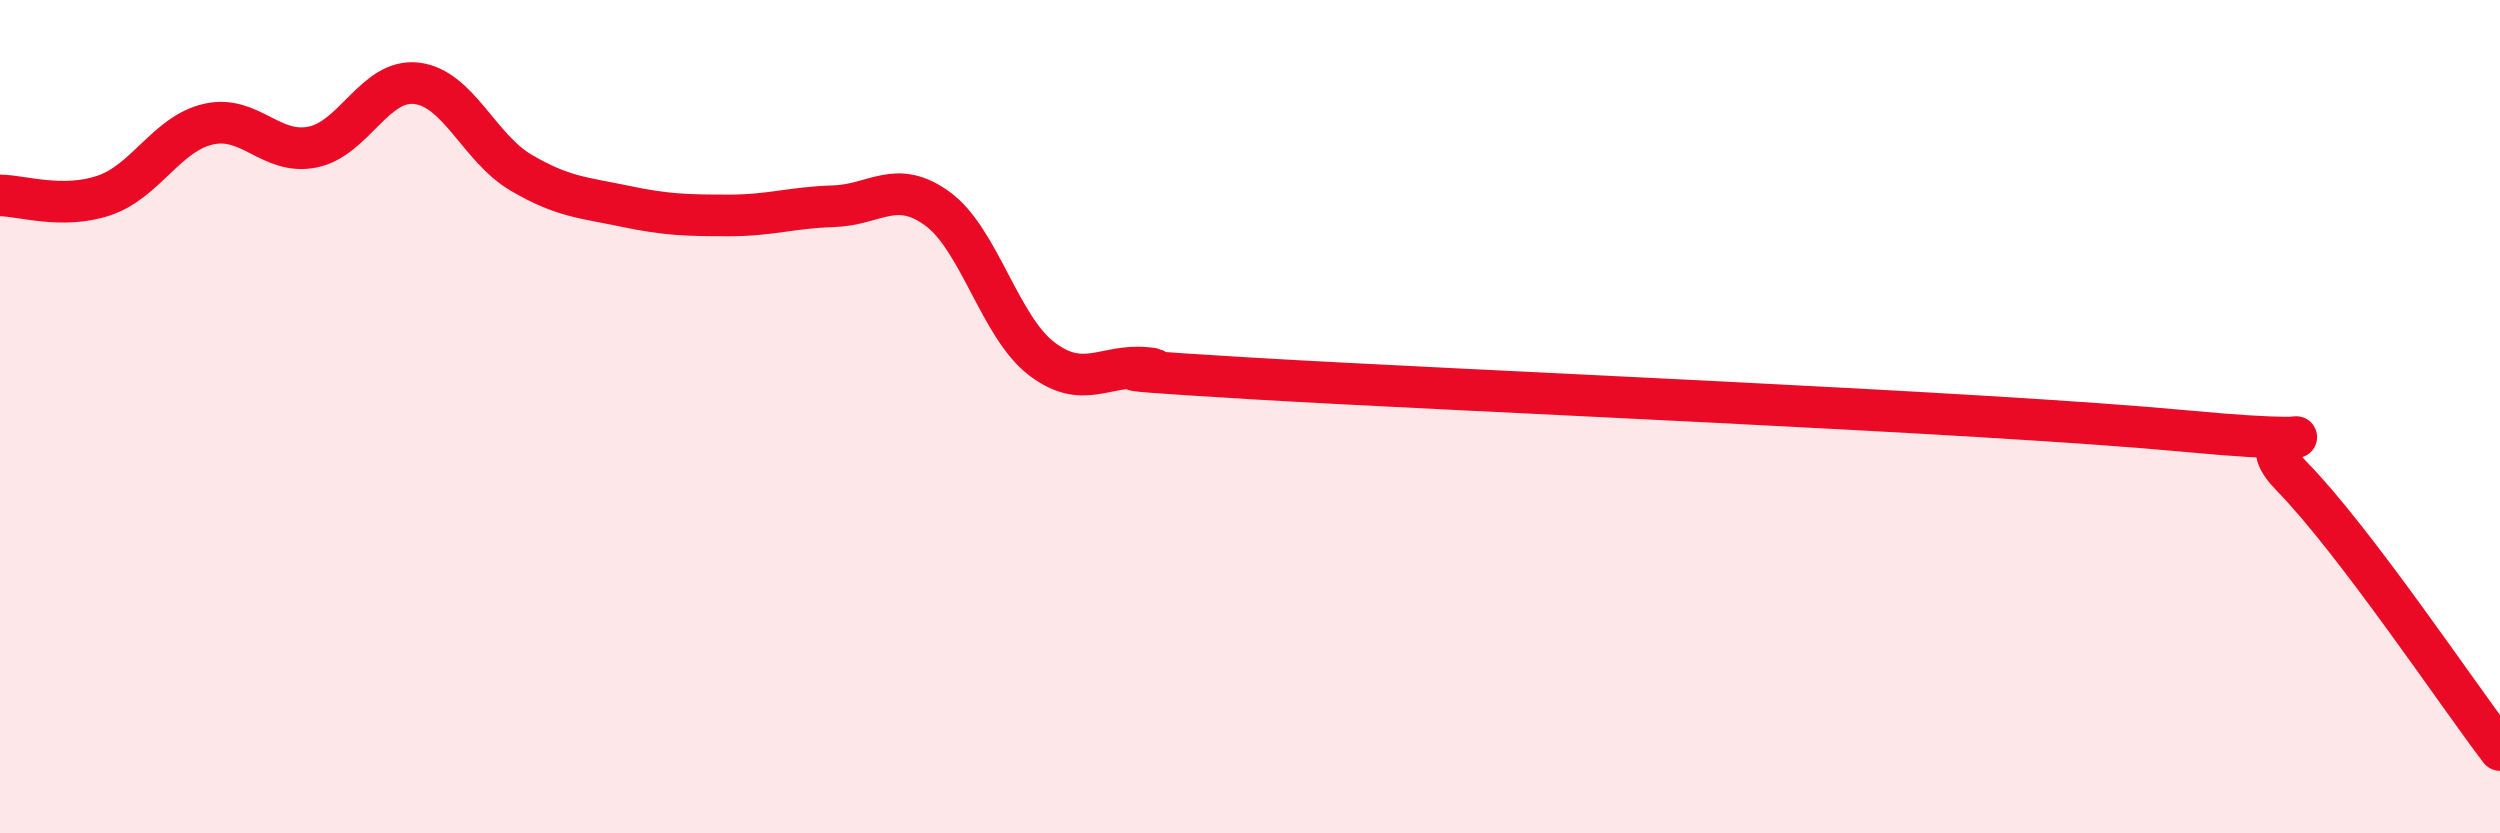
    <svg width="60" height="20" viewBox="0 0 60 20" xmlns="http://www.w3.org/2000/svg">
      <path
        d="M 0,4.69 C 0.5,4.69 1.5,5.03 2.5,4.69 C 3.5,4.35 4,3.21 5,2.98 C 6,2.75 6.5,3.73 7.5,3.53 C 8.5,3.33 9,1.88 10,2 C 11,2.12 11.5,3.55 12.5,4.14 C 13.5,4.73 14,4.74 15,4.95 C 16,5.16 16.5,5.17 17.5,5.17 C 18.5,5.17 19,4.98 20,4.95 C 21,4.92 21.5,4.28 22.5,5.01 C 23.5,5.74 24,7.85 25,8.61 C 26,9.37 26.5,8.74 27.5,8.83 C 28.5,8.92 25,8.78 30,9.08 C 35,9.38 47.5,9.88 52.5,10.35 C 57.5,10.82 53.5,9.9 55,11.43 C 56.5,12.96 59,16.69 60,18L60 20L0 20Z"
        fill="#EB0A25"
        opacity="0.1"
        stroke-linecap="round"
        stroke-linejoin="round"
      />
      <path
        d="M 0,4.69 C 0.5,4.69 1.5,5.03 2.5,4.69 C 3.5,4.35 4,3.21 5,2.98 C 6,2.75 6.5,3.73 7.5,3.53 C 8.5,3.33 9,1.88 10,2 C 11,2.12 11.5,3.55 12.5,4.14 C 13.5,4.73 14,4.74 15,4.95 C 16,5.16 16.5,5.17 17.5,5.17 C 18.5,5.17 19,4.98 20,4.95 C 21,4.92 21.5,4.28 22.5,5.01 C 23.5,5.74 24,7.85 25,8.61 C 26,9.37 26.5,8.74 27.5,8.83 C 28.5,8.92 25,8.78 30,9.08 C 35,9.38 47.5,9.88 52.5,10.35 C 57.5,10.82 53.5,9.9 55,11.43 C 56.5,12.96 59,16.69 60,18"
        stroke="#EB0A25"
        stroke-width="1"
        fill="none"
        stroke-linecap="round"
        stroke-linejoin="round"
      />
    </svg>
  